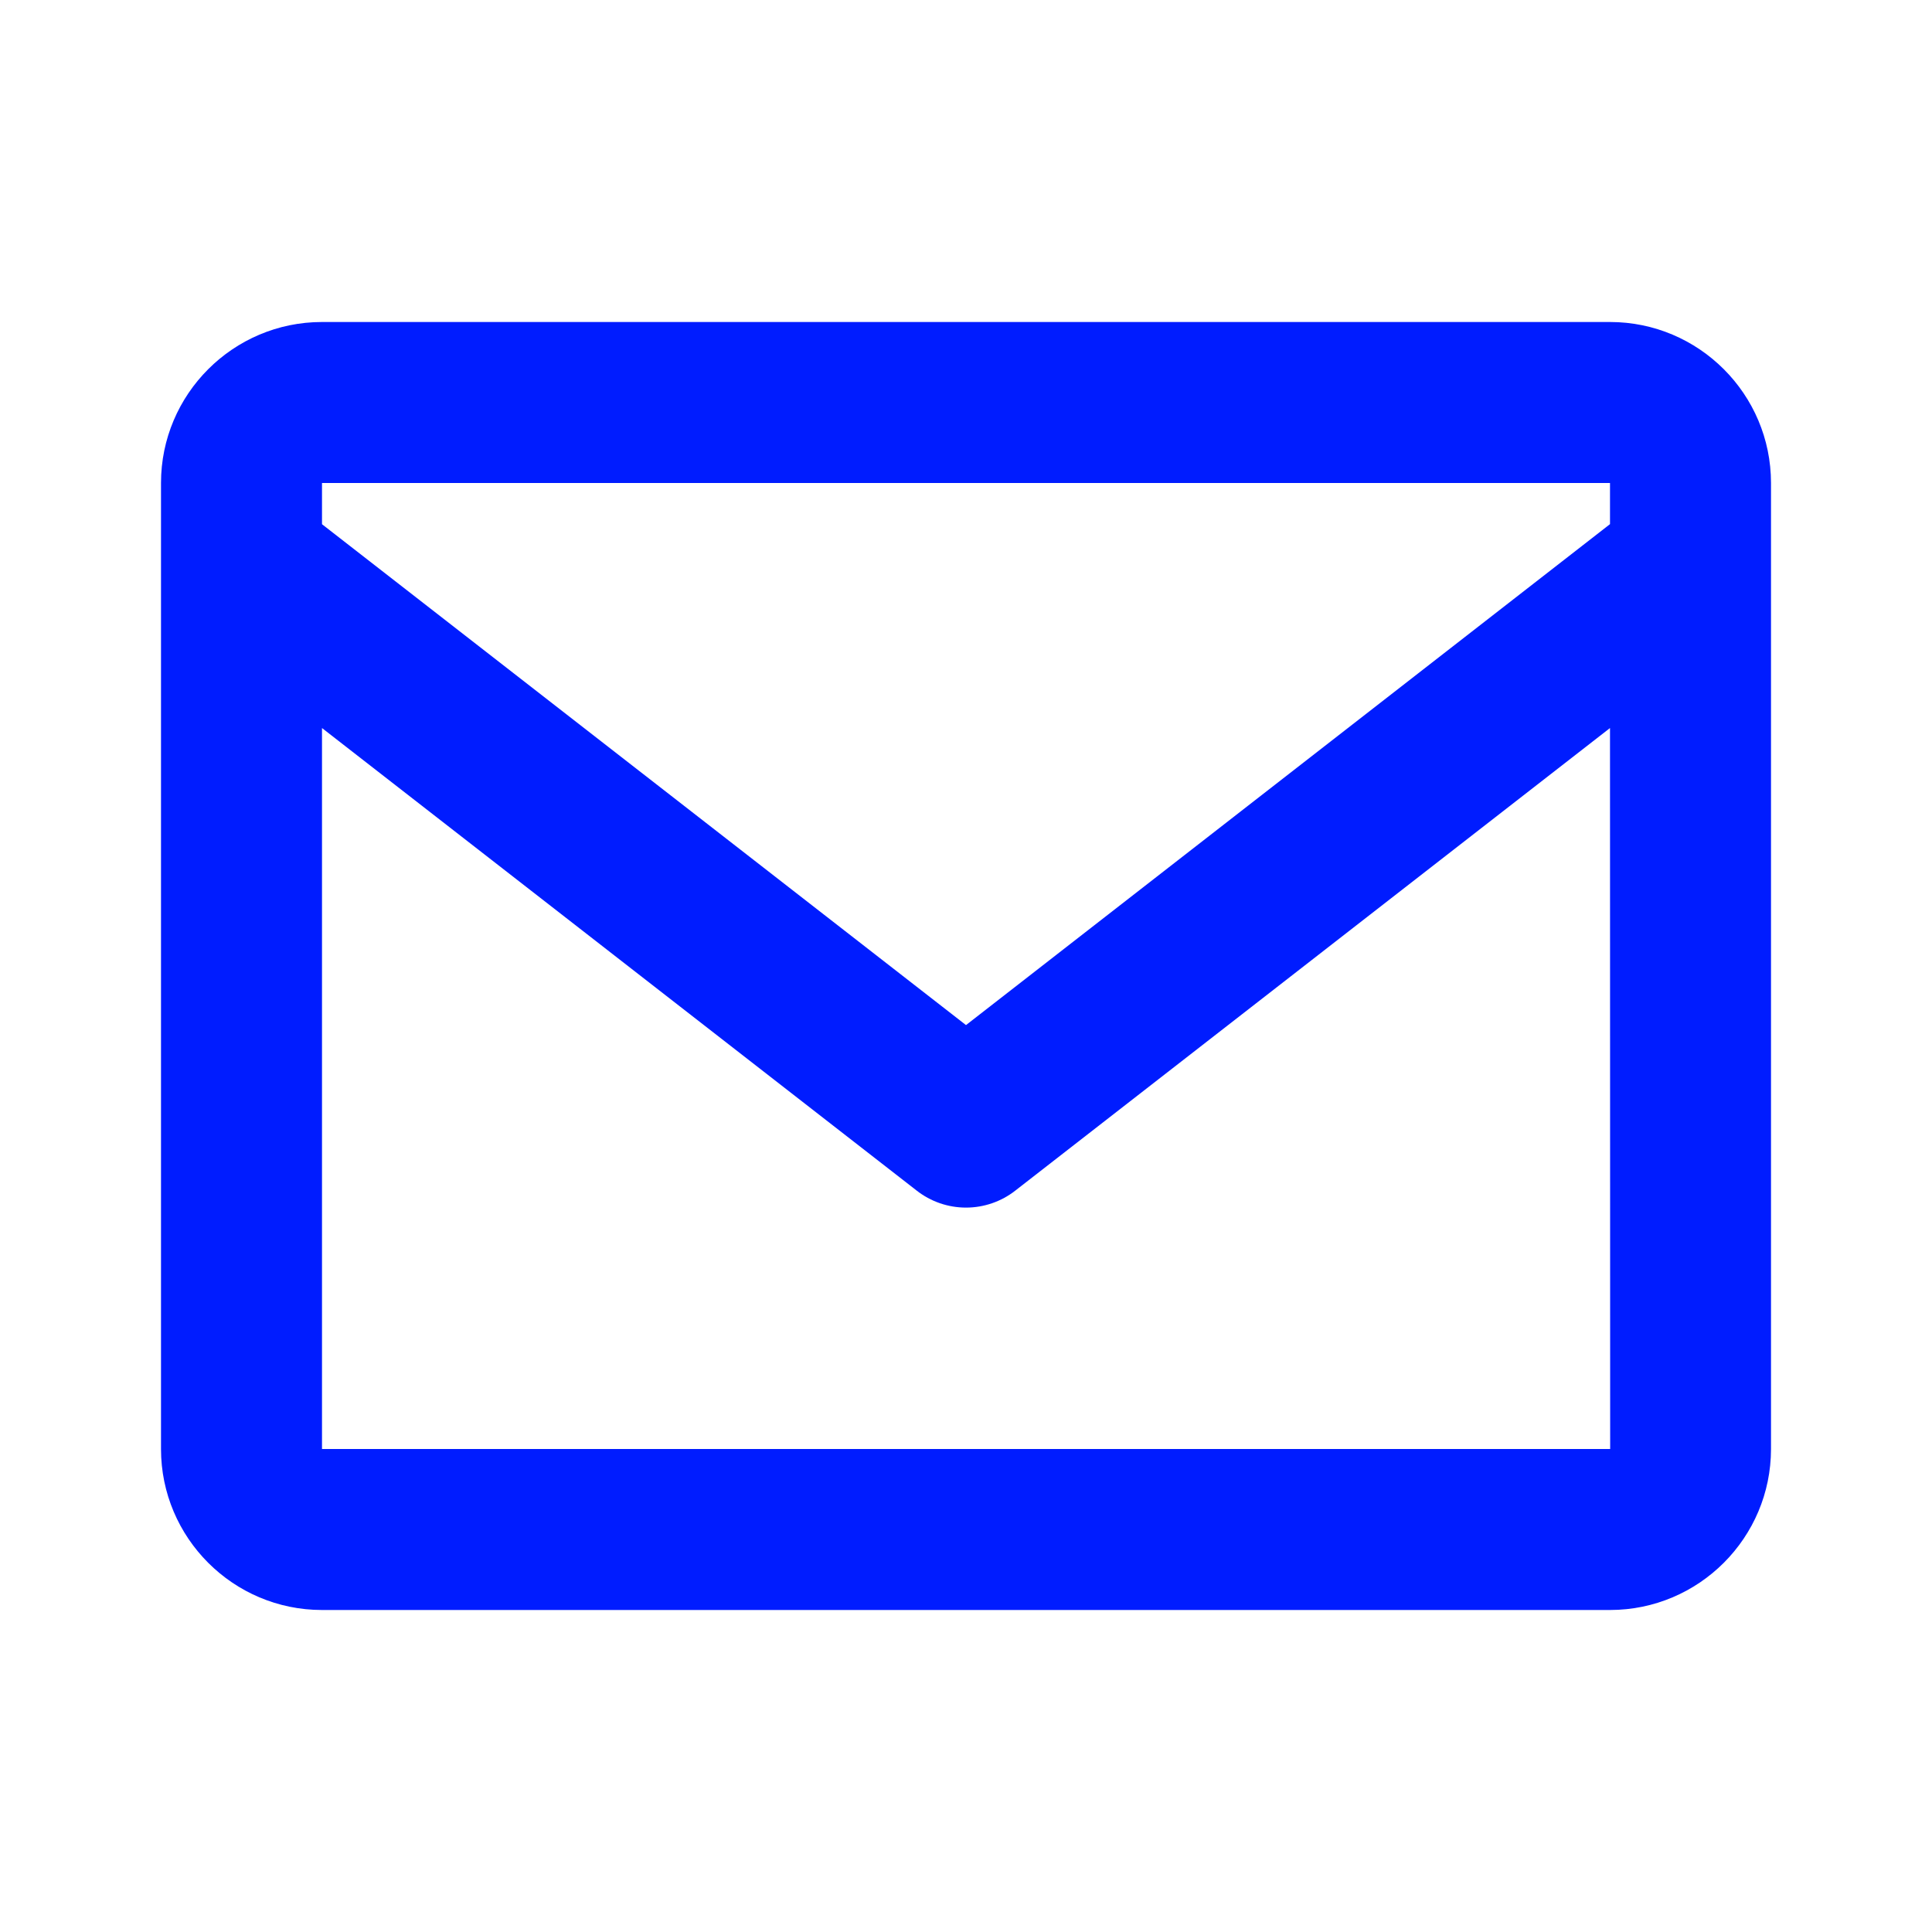 <?xml version="1.0" encoding="UTF-8"?>
<svg xmlns="http://www.w3.org/2000/svg" width="96" height="96" viewBox="0 0 96 96" fill="none">
  <g id="Icon / envelope">
    <path id="icon" d="M80 16H16C11.588 16 8 19.588 8 24V72C8 76.412 11.588 80 16 80H80C84.412 80 88 76.412 88 72V24C88 19.588 84.412 16 80 16ZM80 24V26.044L48 50.936L16 26.048V24H80ZM16 72V36.176L45.544 59.156C46.244 59.706 47.109 60.005 48 60.005C48.891 60.005 49.756 59.706 50.456 59.156L80 36.176L80.008 72H16Z" fill="#001CFF"></path>
  </g>
</svg>
